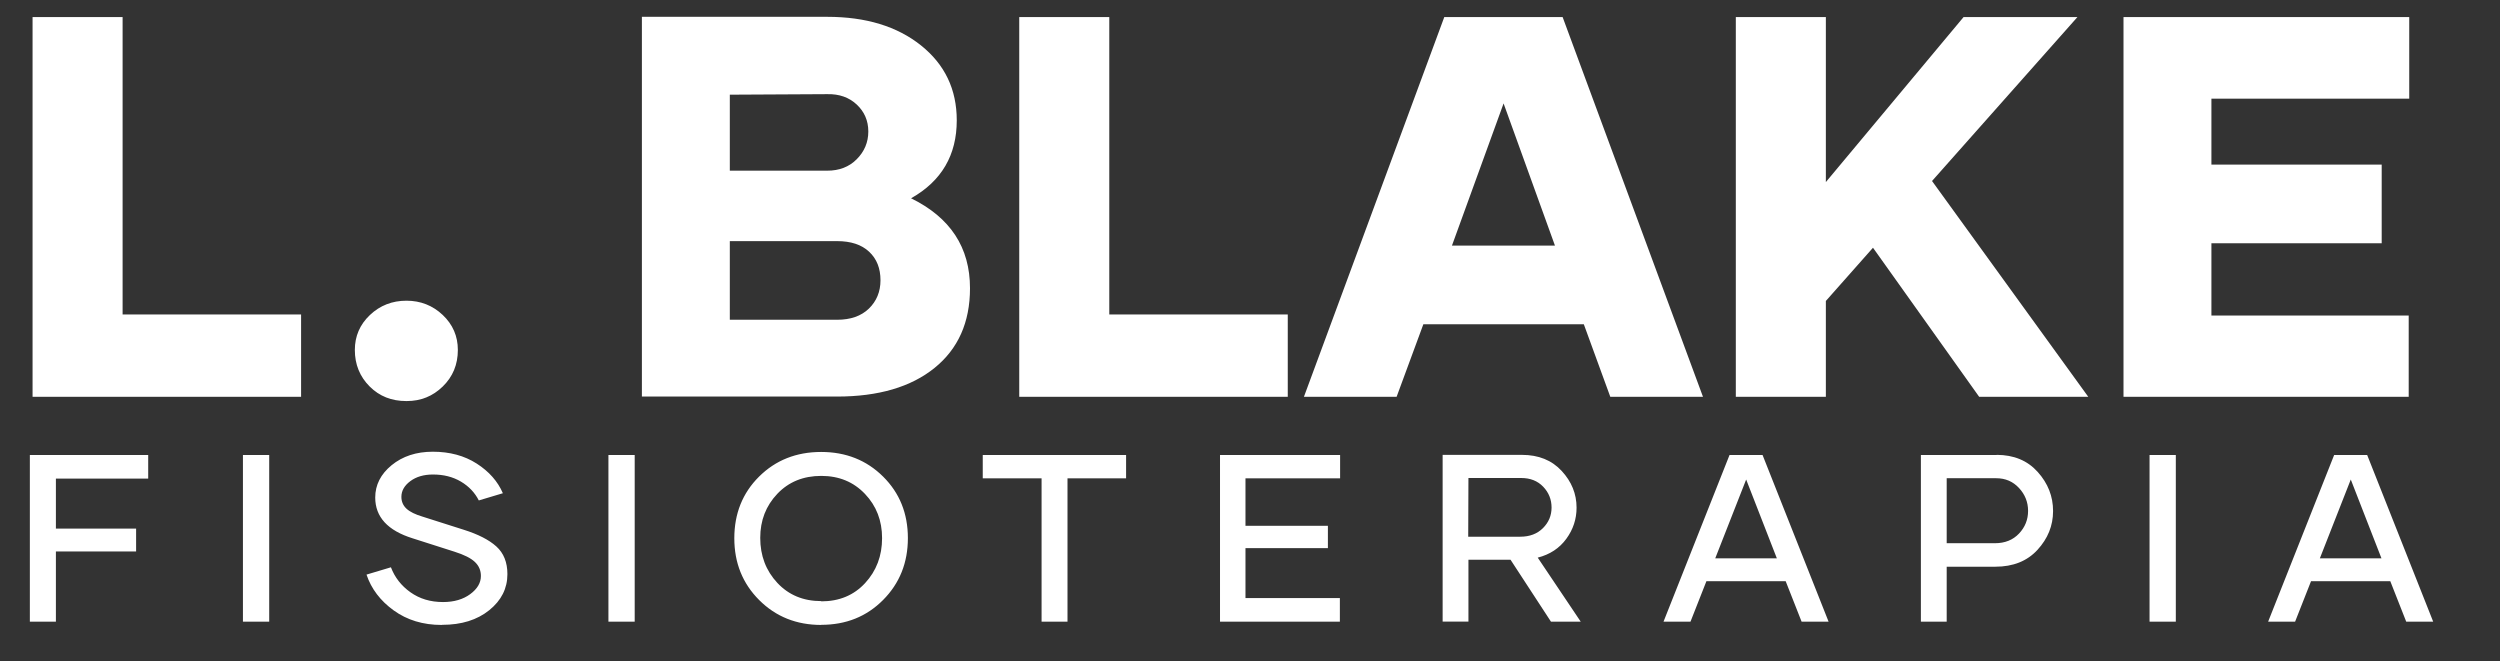 <svg xmlns="http://www.w3.org/2000/svg" width="189" height="50" viewBox="0 0 189 50" fill="none"><rect x="0" y="0" width="189" height="50" fill="#333333" stroke="none"/><g clip-path="url(#clip0_1244_139)"><path d="M9.269 23.774H22.762V30H2.462V1.292H9.269V23.774ZM30.75 30.32H30.71C29.609 30.32 28.688 29.96 27.947 29.219C27.206 28.479 26.826 27.558 26.826 26.456C26.826 25.416 27.206 24.535 27.967 23.814C28.728 23.093 29.649 22.733 30.73 22.733C31.791 22.733 32.712 23.093 33.473 23.814C34.233 24.535 34.614 25.416 34.614 26.456C34.614 27.558 34.233 28.479 33.473 29.219C32.712 29.96 31.811 30.32 30.75 30.32ZM68.887 14.985H68.867C71.85 16.447 73.332 18.709 73.332 21.792C73.332 24.375 72.431 26.377 70.649 27.818C68.867 29.259 66.405 29.98 63.282 29.98H48.527V1.272H62.541C65.464 1.272 67.826 1.993 69.628 3.434C71.43 4.875 72.331 6.757 72.331 9.1C72.331 11.722 71.189 13.684 68.887 14.985ZM62.541 7.118L55.174 7.158V12.903H62.541C63.442 12.903 64.183 12.623 64.763 12.043C65.344 11.462 65.644 10.761 65.644 9.94C65.644 9.12 65.344 8.439 64.763 7.898C64.183 7.358 63.442 7.098 62.541 7.118ZM63.282 24.174C64.303 24.174 65.103 23.894 65.684 23.334C66.265 22.773 66.565 22.052 66.565 21.191C66.565 20.291 66.285 19.57 65.704 19.029C65.124 18.489 64.323 18.229 63.282 18.229H55.174V24.174H63.282ZM83.862 23.774H97.355V30H77.055V1.292H83.862V23.774ZM121.739 30L119.737 24.515H107.605L105.583 30H98.576L109.187 1.292H118.135L128.746 30H121.739ZM109.767 18.569H117.555L113.671 7.818L109.767 18.569ZM149.626 30L141.598 18.729L138.035 22.753V30H131.228V1.292H138.035V13.764L148.445 1.292H157.053L146.062 13.684L157.874 30H149.626ZM182.138 7.458H167.183V12.443H180.056V18.389H167.183V23.854H182.098V30H160.537V1.292H182.138V7.458Z" fill="white"></path><path d="M11.204 36.181H4.226V39.96H10.29V41.691H4.226V47H2.257V34.397H11.204V36.181ZM18.366 47V34.397H20.352V47H18.366ZM33.438 47.237L33.386 47.246C31.979 47.246 30.775 46.877 29.765 46.148C28.754 45.418 28.068 44.513 27.708 43.44L29.554 42.887C29.844 43.651 30.336 44.284 31.03 44.776C31.724 45.269 32.542 45.515 33.491 45.515C34.326 45.515 35.012 45.312 35.548 44.917C36.084 44.522 36.356 44.065 36.356 43.546C36.356 43.124 36.207 42.773 35.899 42.482C35.592 42.192 35.082 41.938 34.361 41.709L31.197 40.698C29.308 40.109 28.367 39.081 28.367 37.613C28.367 36.664 28.78 35.847 29.606 35.17C30.433 34.493 31.47 34.15 32.718 34.15C34.001 34.15 35.108 34.449 36.04 35.047C36.971 35.645 37.631 36.392 38.017 37.288L36.198 37.833C35.899 37.244 35.451 36.77 34.845 36.409C34.238 36.049 33.535 35.873 32.735 35.873C32.041 35.873 31.47 36.04 31.021 36.374C30.573 36.708 30.345 37.103 30.345 37.56C30.345 37.921 30.476 38.22 30.731 38.457C30.986 38.694 31.399 38.897 31.962 39.063L35.056 40.048C36.145 40.391 36.971 40.812 37.525 41.313C38.079 41.815 38.36 42.509 38.36 43.405C38.36 44.486 37.903 45.392 36.989 46.13C36.075 46.868 34.889 47.237 33.438 47.237ZM45.997 47V34.397H47.983V47H45.997ZM62.089 47.237V47.246C60.217 47.246 58.652 46.622 57.395 45.365C56.138 44.108 55.514 42.553 55.514 40.69C55.514 38.826 56.138 37.27 57.386 36.031C58.635 34.792 60.199 34.168 62.08 34.168C63.952 34.168 65.516 34.792 66.764 36.031C68.012 37.27 68.636 38.817 68.636 40.681C68.636 42.544 68.012 44.1 66.764 45.356C65.516 46.613 63.961 47.237 62.089 47.237ZM62.089 45.444V45.462C63.442 45.462 64.549 45.005 65.402 44.082C66.255 43.159 66.685 42.025 66.685 40.681C66.685 39.362 66.255 38.246 65.393 37.341C64.532 36.435 63.433 35.978 62.089 35.978C60.735 35.978 59.628 36.427 58.766 37.332C57.905 38.237 57.474 39.345 57.474 40.663C57.474 42.008 57.905 43.142 58.766 44.065C59.628 44.987 60.735 45.444 62.089 45.444ZM85.132 34.397V36.163H80.703V47H78.743V36.163H74.296V34.397H85.132ZM101.312 36.163H94.158V39.749H100.389V41.437H94.158V45.216H101.294V47H92.233V34.397H101.312V36.163ZM117.254 47L114.196 42.315H111.014V46.991H109.063V34.388H115.057C116.314 34.388 117.316 34.792 118.063 35.601C118.81 36.409 119.188 37.332 119.188 38.378C119.188 39.239 118.933 40.022 118.414 40.733C117.896 41.445 117.175 41.92 116.252 42.157L119.504 47H117.254ZM111.014 36.137L110.997 40.575H114.934C115.646 40.575 116.217 40.355 116.648 39.925C117.079 39.494 117.298 38.976 117.298 38.369C117.298 37.763 117.087 37.235 116.665 36.796C116.244 36.356 115.69 36.137 115.004 36.137H111.014ZM136.202 47L134.998 43.941H129.004L127.8 47H125.761L130.753 34.397H133.249L138.242 47H136.202ZM129.672 42.21H134.33L132.01 36.251L129.672 42.21ZM150.949 34.397V34.388C152.241 34.388 153.279 34.818 154.052 35.68C154.825 36.541 155.212 37.525 155.212 38.633C155.212 39.74 154.817 40.716 154.034 41.568C153.252 42.421 152.189 42.843 150.853 42.843H147.17V47H145.219V34.397H150.949ZM150.818 41.067C151.574 41.067 152.18 40.821 152.637 40.338C153.094 39.855 153.323 39.283 153.323 38.624C153.323 37.965 153.094 37.385 152.637 36.893C152.18 36.4 151.609 36.154 150.914 36.154H147.17V41.067H150.818ZM162.506 47V34.397H164.492V47H162.506ZM181.911 47L180.707 43.941H174.713L173.509 47H171.47L176.462 34.397H178.958L183.95 47H181.911ZM175.381 42.21H180.039L177.719 36.251L175.381 42.21Z" fill="white"></path></g><defs><clipPath id="clip0_1244_139"><rect width="189" height="50" fill="white"></rect></clipPath></defs></svg>